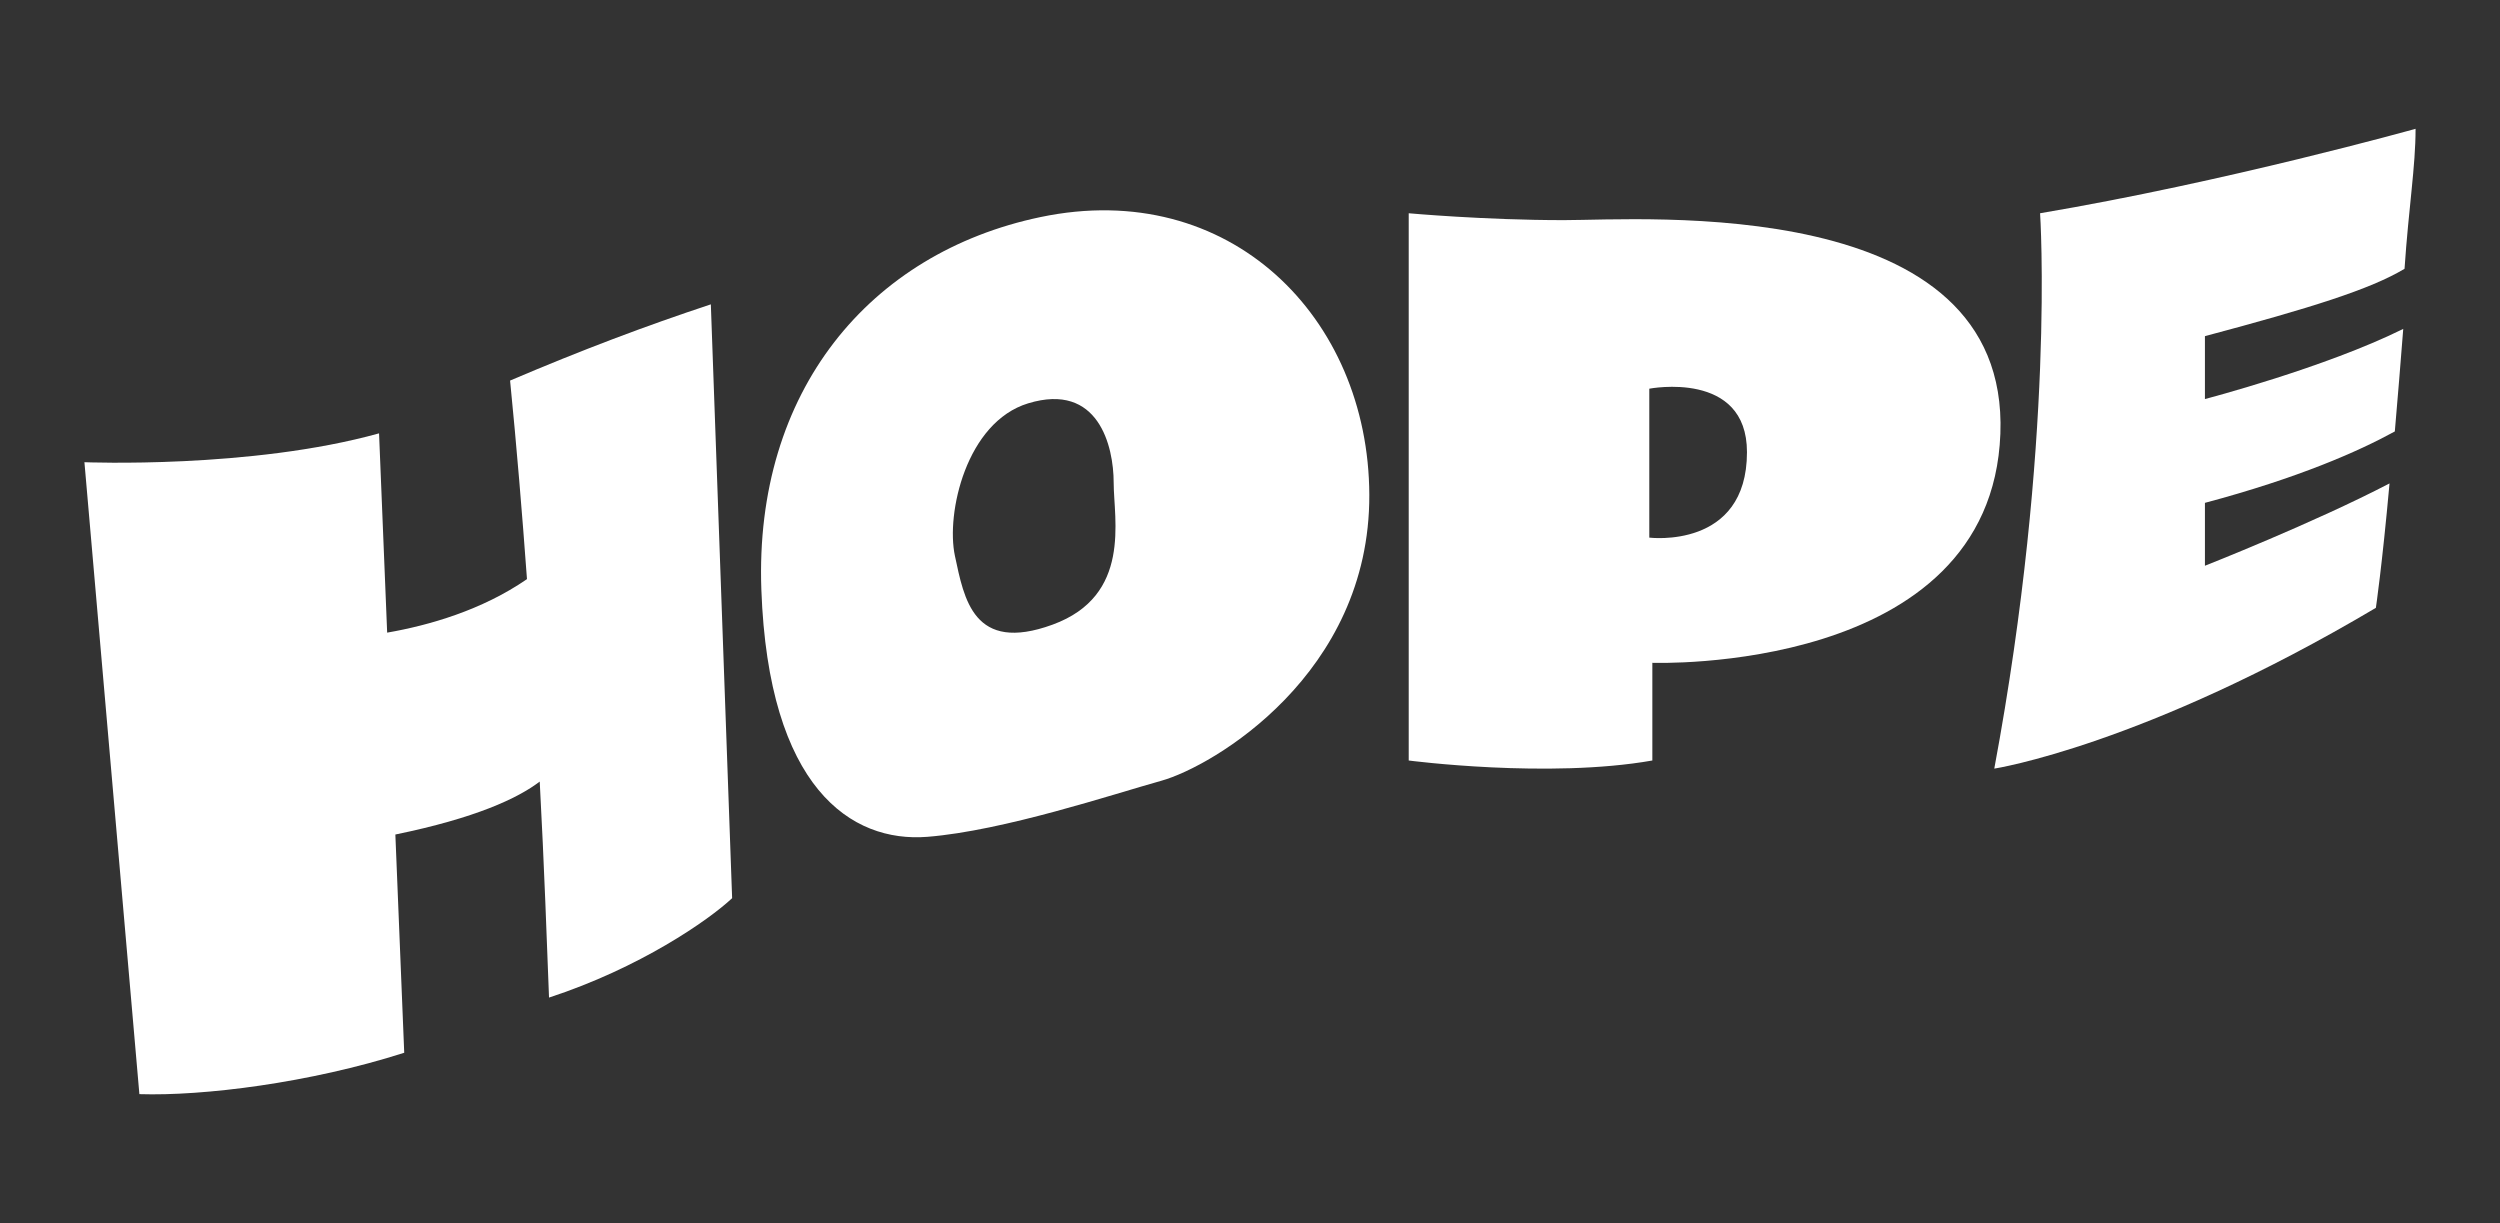 <?xml version="1.0" encoding="utf-8"?>
<!-- Generator: Adobe Illustrator 24.1.0, SVG Export Plug-In . SVG Version: 6.00 Build 0)  -->
<svg version="1.1" baseProfile="tiny" id="Livello_1"
	 xmlns="http://www.w3.org/2000/svg" xmlns:xlink="http://www.w3.org/1999/xlink" x="0px" y="0px" viewBox="0 0 1024 501"
	 xml:space="preserve">
<rect x="0" y="0" width="1024" height="501" fill="#333333" stroke="none"/>
<g>
	<g>
		<path fill="#FFFFFF" d="M158.58,259.13l-3.32-81.63c-52.43,14.61-120.68,11.82-120.68,11.82l22.51,258.84
			c26.1,0.84,69.76-4.56,108.48-16.95l-3.63-89.39c32.83-6.74,50.1-14.81,59.13-21.69c1.81,33.45,3.04,68.5,3.81,88.48
			c37.23-12.18,65.27-31.62,75-40.71l-8.72-243.24c-26.72,8.84-52.82,18.69-82.23,31.22c2.67,26.86,4.96,54.46,6.92,81.33
			C197.37,249.95,175.73,256.14,158.58,259.13z"/>
	</g>
	<path fill="#FFFFFF" d="M560.87,202.71c-0.25-72.7-57.2-130.04-134.72-113.79c-70.02,14.68-117.22,71.31-114.3,152.57
		c2.91,81.26,36.78,103.77,68.04,101.27c31.26-2.5,76.07-17.47,95.82-22.97C496.73,313.91,561.12,276.13,560.87,202.71z
		 M431.15,255.85c-32.51,11.88-36.26-10.63-40.01-28.13s4.66-54.81,30.01-62.52c28.76-8.75,35.01,17.51,35.01,32.51
		C456.16,212.71,463.66,243.97,431.15,255.85z"/>
	<path fill="#FFFFFF" d="M640.54,90.17c-32.51,0-63.53-2.82-63.53-2.82v224.15c0,0,57.28,7.5,99.79,0v-40.01
		c0,0,138.8,5,142.55-93.78C823.1,78.91,673.05,90.17,640.54,90.17z M675.55,220.21v-61c0,0,40.01-7.77,40.01,25.99
		C715.56,225.21,675.55,220.21,675.55,220.21z"/>
	<path fill="#FFFFFF" d="M903.14,231.73v-25.76c38.28-10.21,62.86-21.06,77.78-29.25c1.17-13.58,2.35-27.85,3.45-42
		c-32.12,15.92-81.23,28.73-81.23,28.73v-25.76c43.52-11.61,67.72-19.18,81.76-27.59c1.72-25.35,4.52-41.87,4.52-57.34
		c0,0-77.77,21.76-153.8,34.59c0,0,6.25,93.27-18.76,227.48c0,0,61.27-9.5,156.3-65.86c0,0,2.53-17.01,5.59-50.96
		C947.65,214.21,903.14,231.73,903.14,231.73z"/>
</g>
</svg>
